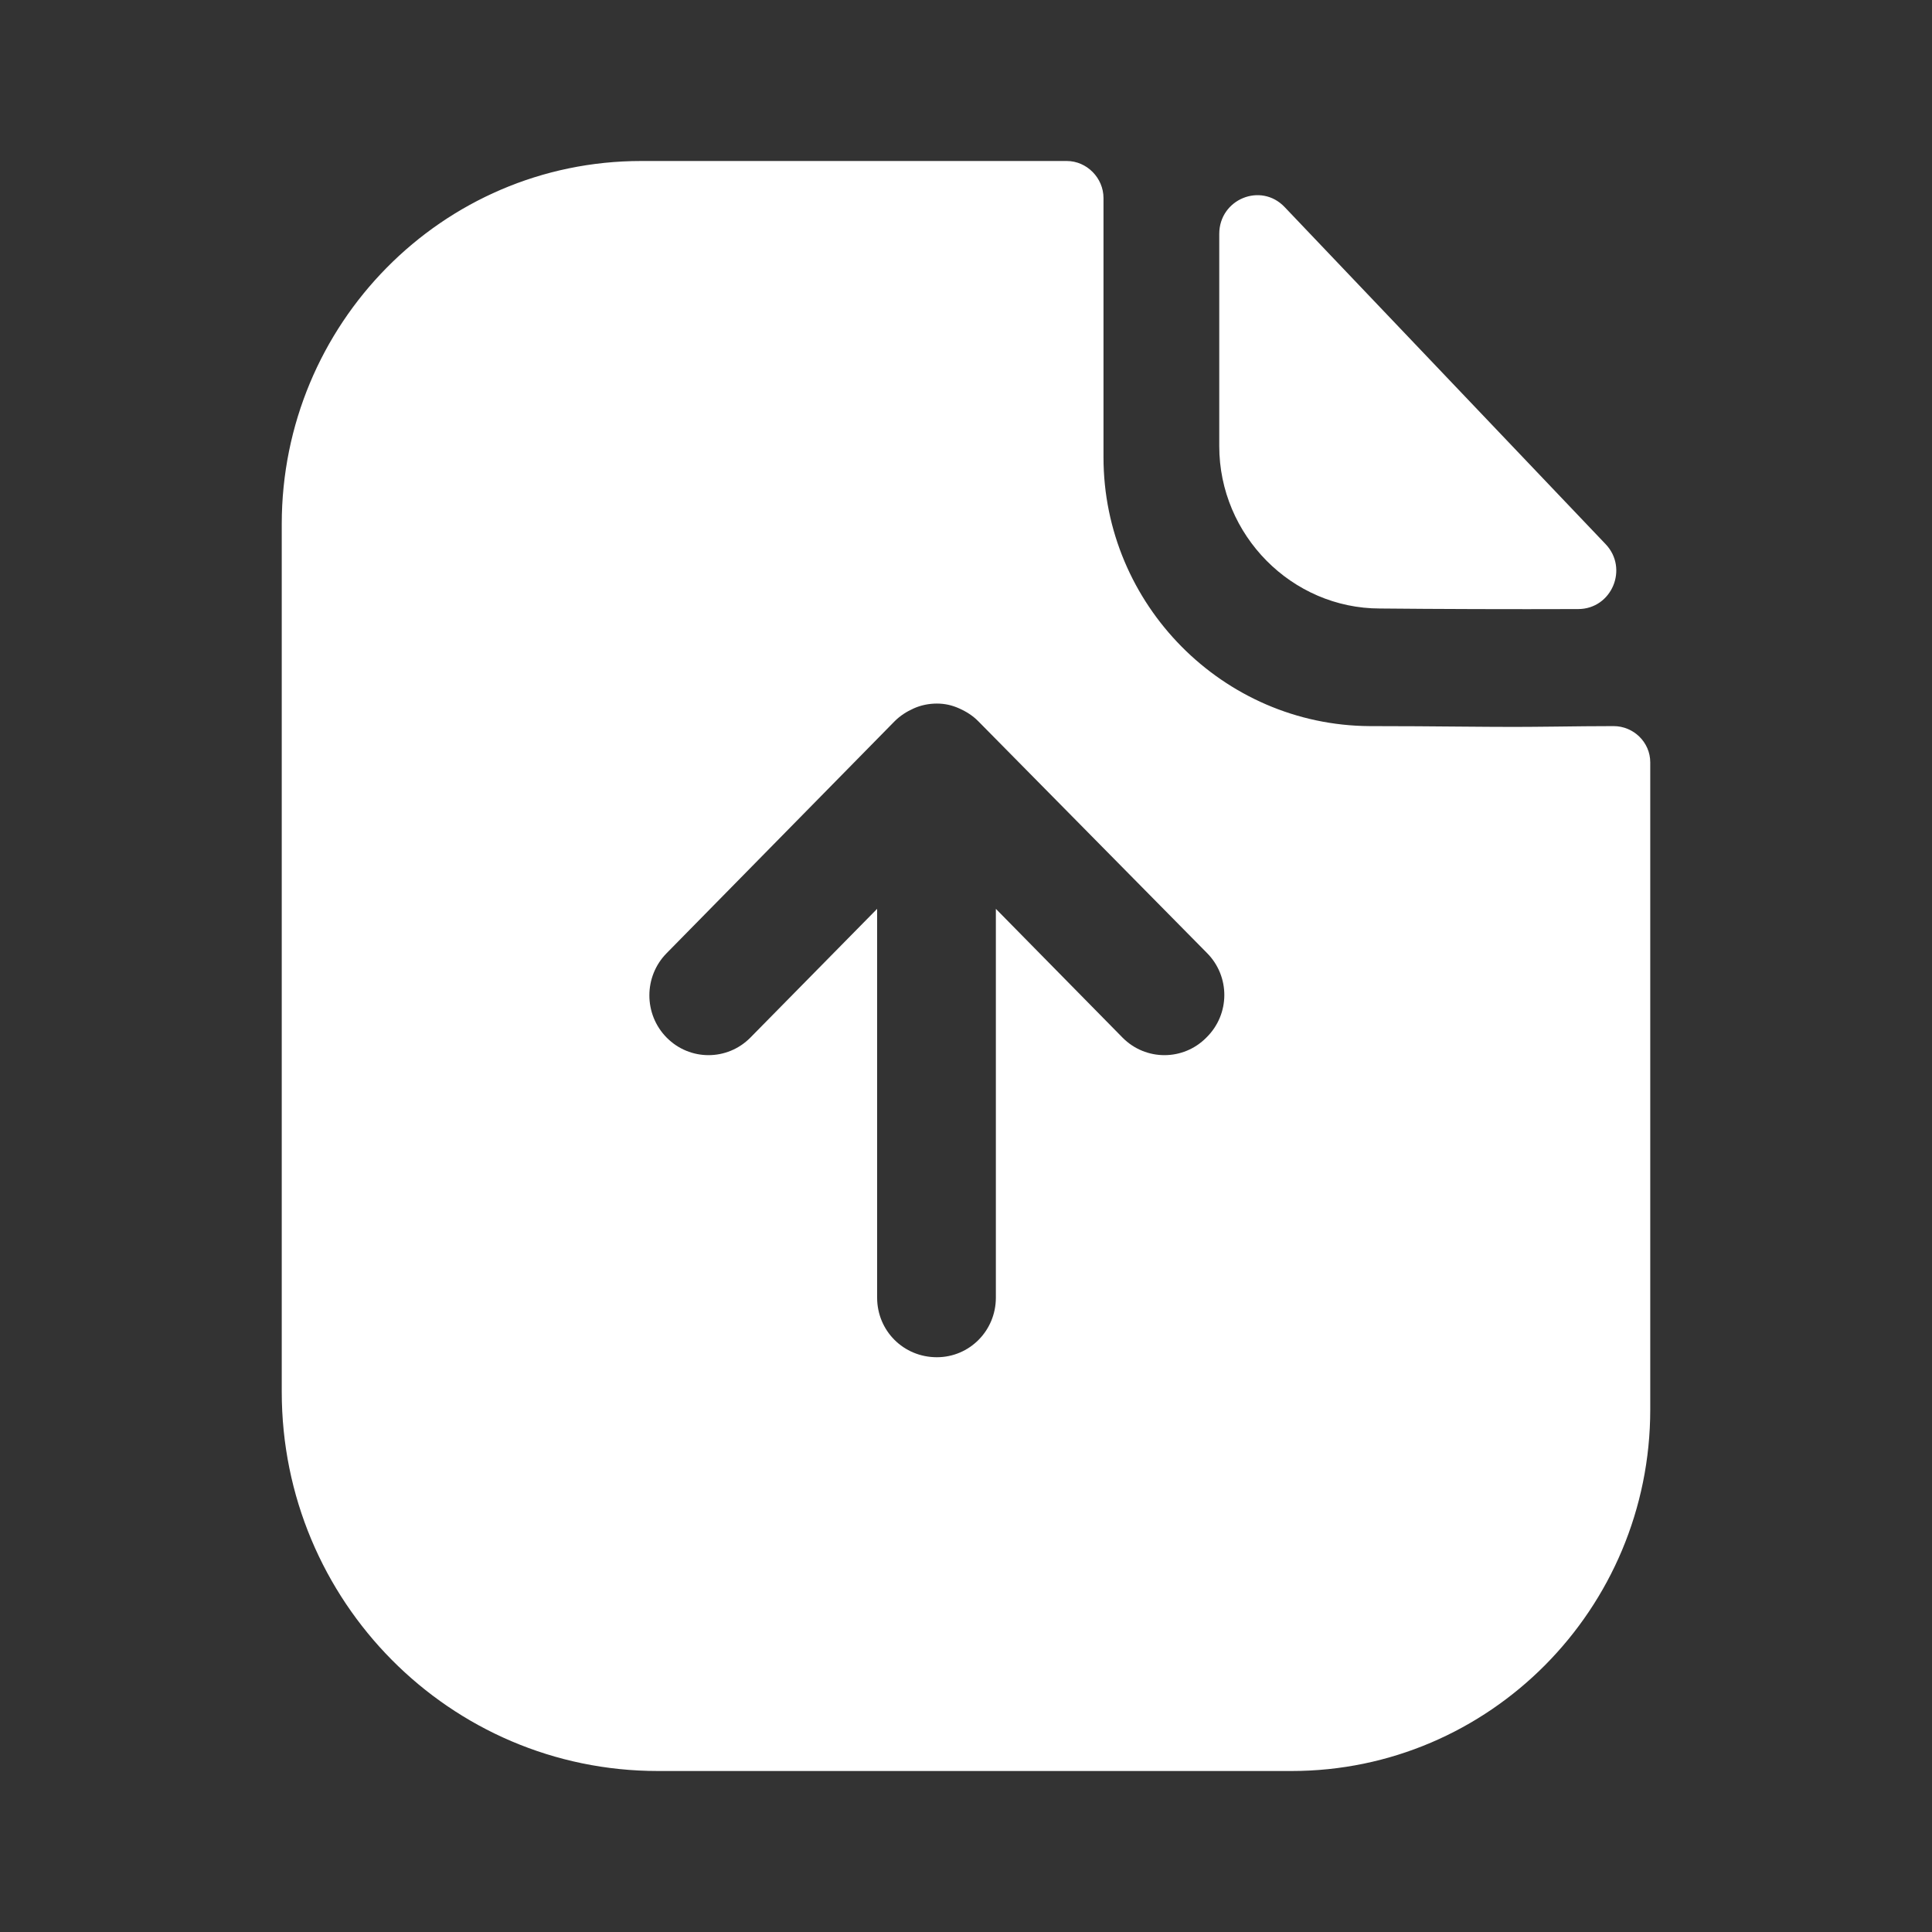 <svg width="24" height="24" viewBox="0 0 24 24" fill="none" xmlns="http://www.w3.org/2000/svg">
<rect x="0" y="0" width="24" height="24" fill="#333333" stroke="none"/>
<path fill-rule="evenodd" clip-rule="evenodd" d="M13.945 12.89C14.232 13.18 14.698 13.18 14.985 12.89C15.282 12.6 15.282 12.13 14.995 11.84L12.153 8.96C12.084 8.89 12.005 8.84 11.915 8.8C11.826 8.76 11.737 8.74 11.638 8.74C11.539 8.74 11.44 8.76 11.351 8.8C11.262 8.84 11.183 8.89 11.113 8.96L8.282 11.84C7.995 12.13 7.995 12.6 8.282 12.89C8.569 13.18 9.034 13.18 9.321 12.89L10.896 11.29V16.12C10.896 16.53 11.222 16.86 11.638 16.86C12.044 16.86 12.371 16.53 12.371 16.12V11.29L13.945 12.89ZM19.328 9.026C19.561 9.023 19.814 9.02 20.045 9.02C20.292 9.02 20.5 9.22 20.5 9.47V17.51C20.5 19.99 18.5 22 16.045 22H8.173C5.589 22 3.5 19.89 3.5 17.29V6.51C3.5 4.03 5.49 2 7.965 2H13.252C13.5 2 13.708 2.21 13.708 2.46V5.68C13.708 7.51 15.193 9.01 17.015 9.02C17.431 9.02 17.801 9.023 18.126 9.026C18.38 9.028 18.607 9.03 18.807 9.03C18.948 9.03 19.131 9.028 19.328 9.026ZM19.605 7.566C18.791 7.569 17.833 7.566 17.142 7.559C16.047 7.559 15.146 6.648 15.146 5.542V2.906C15.146 2.475 15.662 2.261 15.958 2.572C16.72 3.372 17.886 4.596 18.872 5.632C19.273 6.053 19.644 6.442 19.945 6.759C20.234 7.062 20.022 7.565 19.605 7.566Z" fill="white"/>
</svg>
